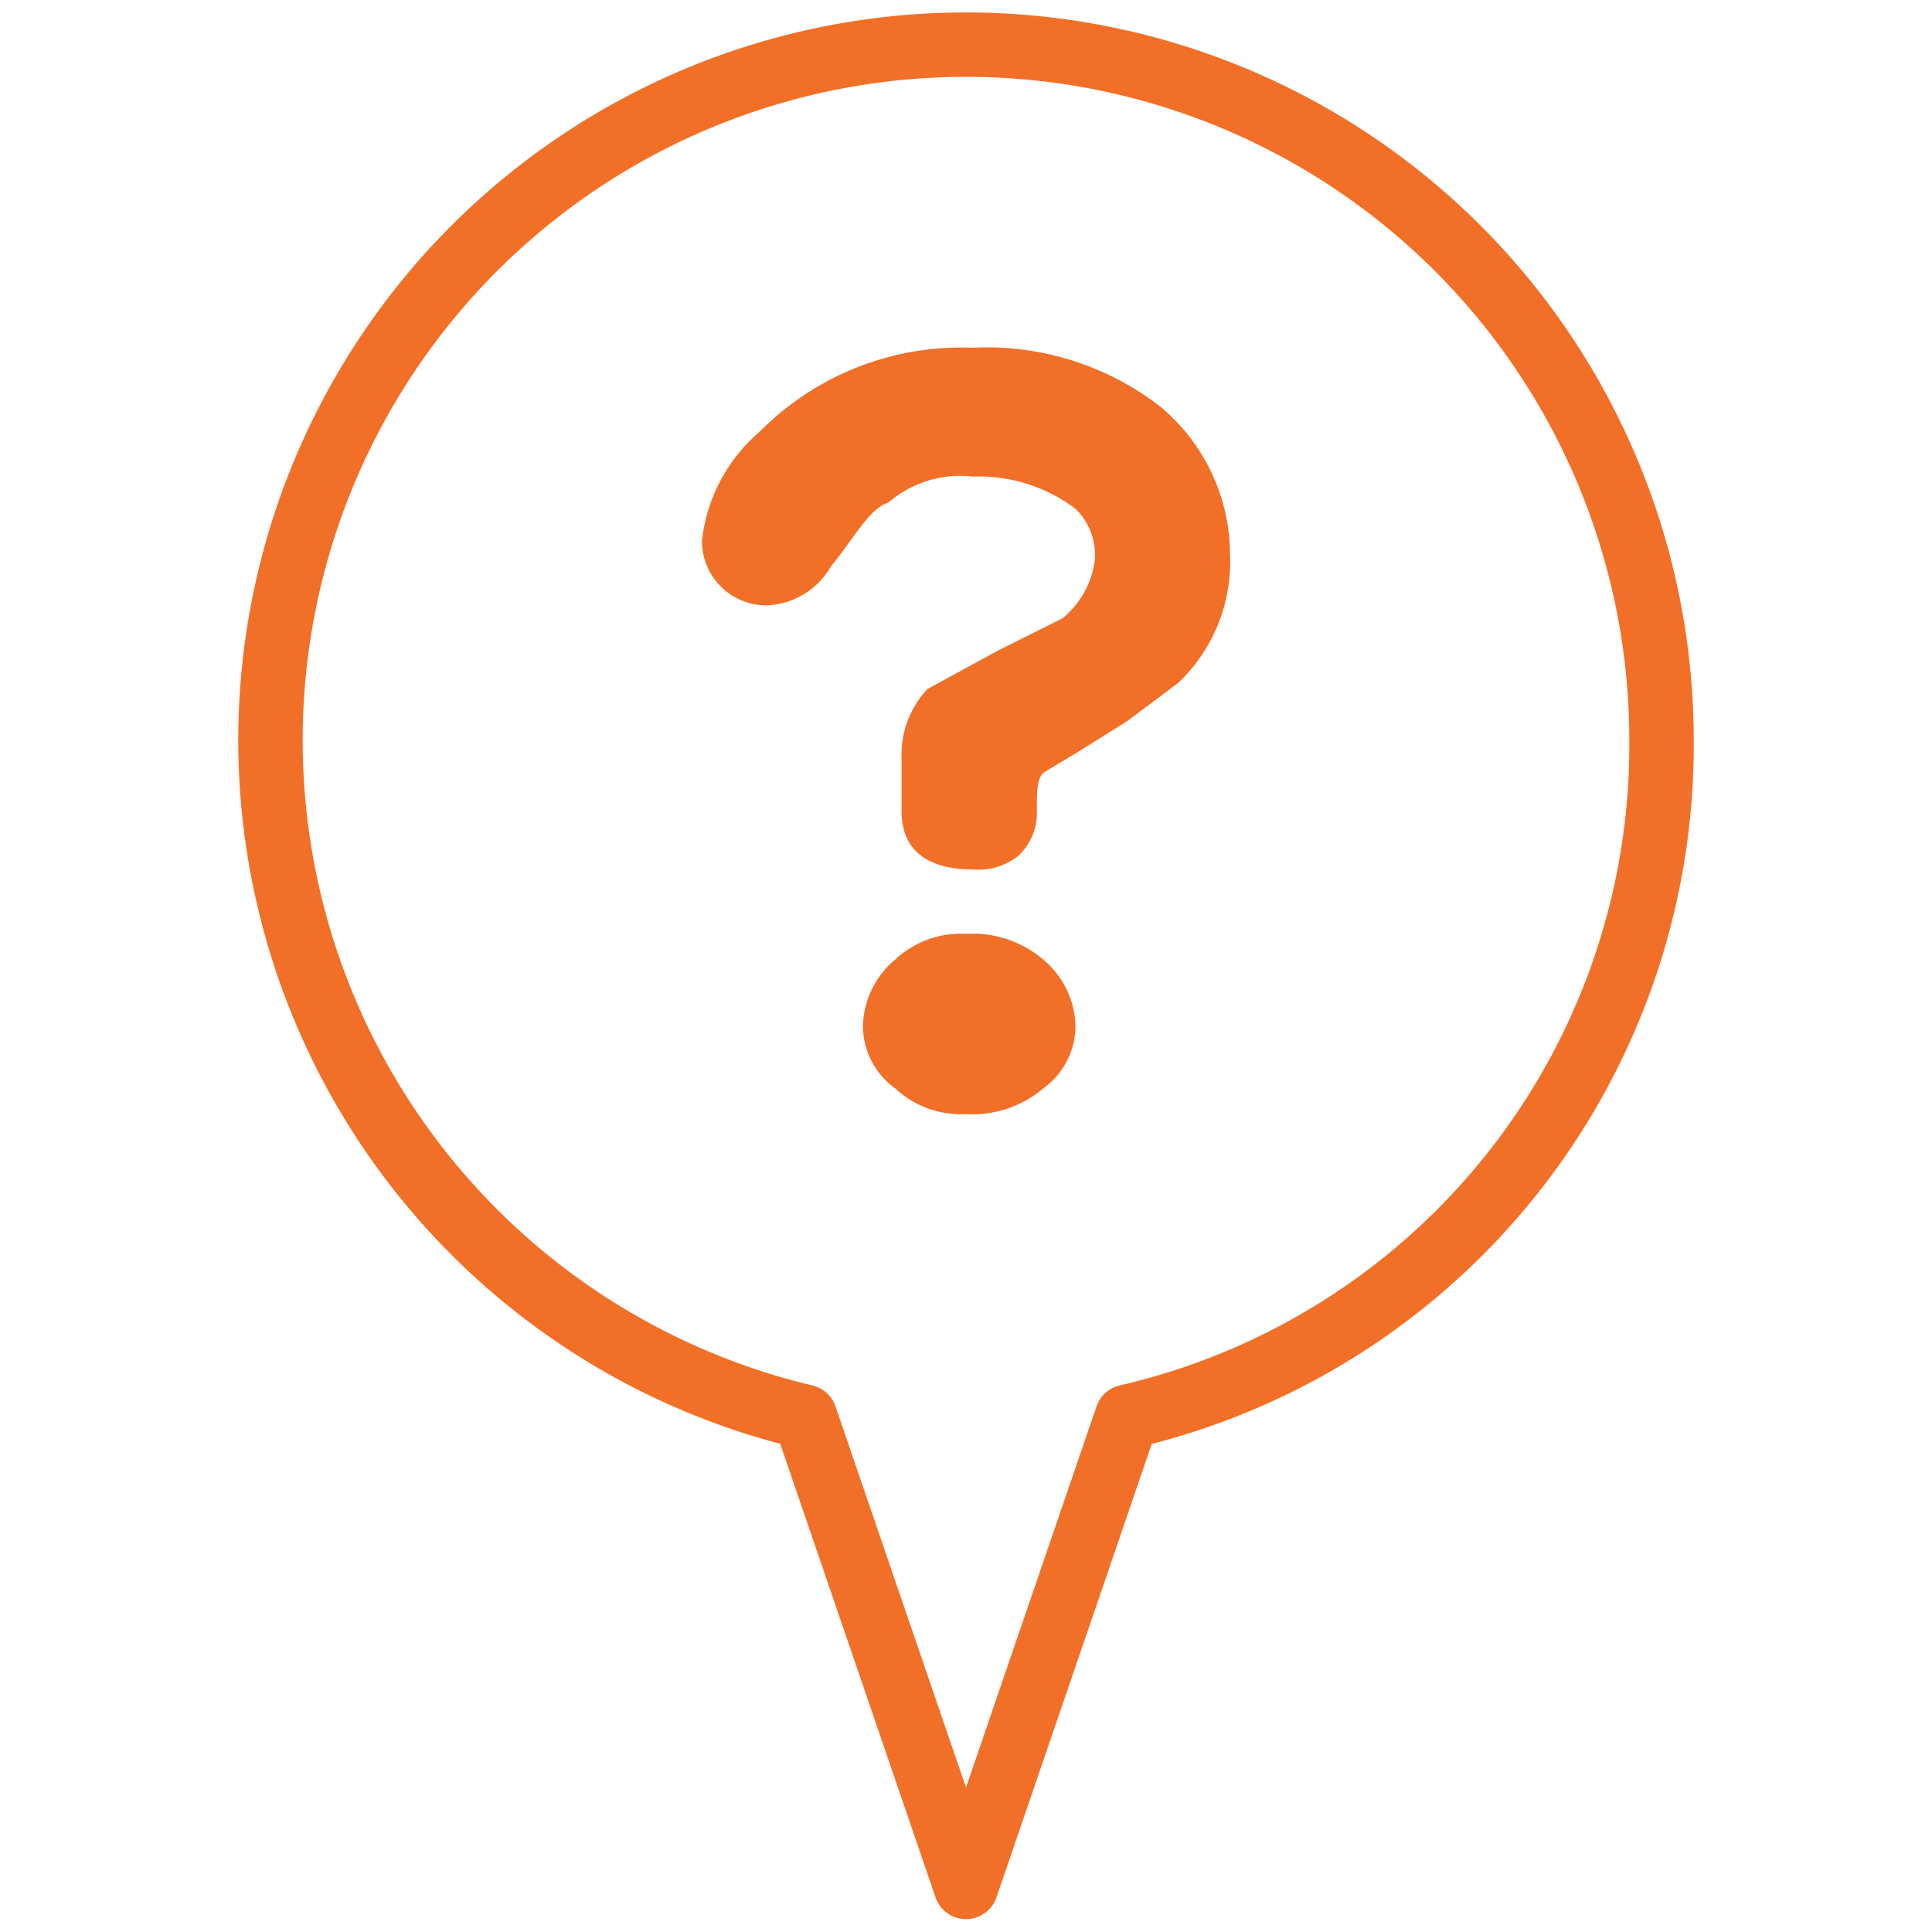 <svg id="圖層_1" data-name="圖層 1" xmlns="http://www.w3.org/2000/svg" viewBox="0 0 30 30"><title>nav-question 複本</title><path d="M18.3,10.6l-.8.6-.8.5-.5.3c-.1.1-.1.3-.1.6a.9.9,0,0,1-.3.7,1,1,0,0,1-.7.2c-.7,0-1.1-.3-1.1-.9v-.8a1.5,1.5,0,0,1,.4-1.1l1.1-.6,1-.5a1.4,1.4,0,0,0,.5-.9,1,1,0,0,0-.3-.8,2.5,2.5,0,0,0-1.6-.5,1.7,1.7,0,0,0-1.3.4c-.3.1-.5.5-.9,1a1.2,1.2,0,0,1-1,.6,1,1,0,0,1-1-1,2.6,2.6,0,0,1,.9-1.7,4.4,4.4,0,0,1,3.3-1.3,4.4,4.4,0,0,1,2.9.9,3,3,0,0,1,1.1,2.3A2.6,2.6,0,0,1,18.3,10.6Zm-1.6,5.3a1.2,1.2,0,0,1-.5,1,1.7,1.7,0,0,1-1.2.4,1.5,1.5,0,0,1-1.1-.4,1.2,1.2,0,0,1-.5-1,1.4,1.4,0,0,1,.5-1,1.5,1.5,0,0,1,1.1-.4,1.7,1.7,0,0,1,1.2.4A1.4,1.4,0,0,1,16.7,15.9Z" style="fill:#f26f28"/><path d="M25.8,11.5A10.8,10.8,0,1,0,12.5,22L15,29.3,17.5,22A10.7,10.7,0,0,0,25.8,11.5Z" style="fill:none;stroke:#f26f28;stroke-linecap:round;stroke-linejoin:round"/></svg>